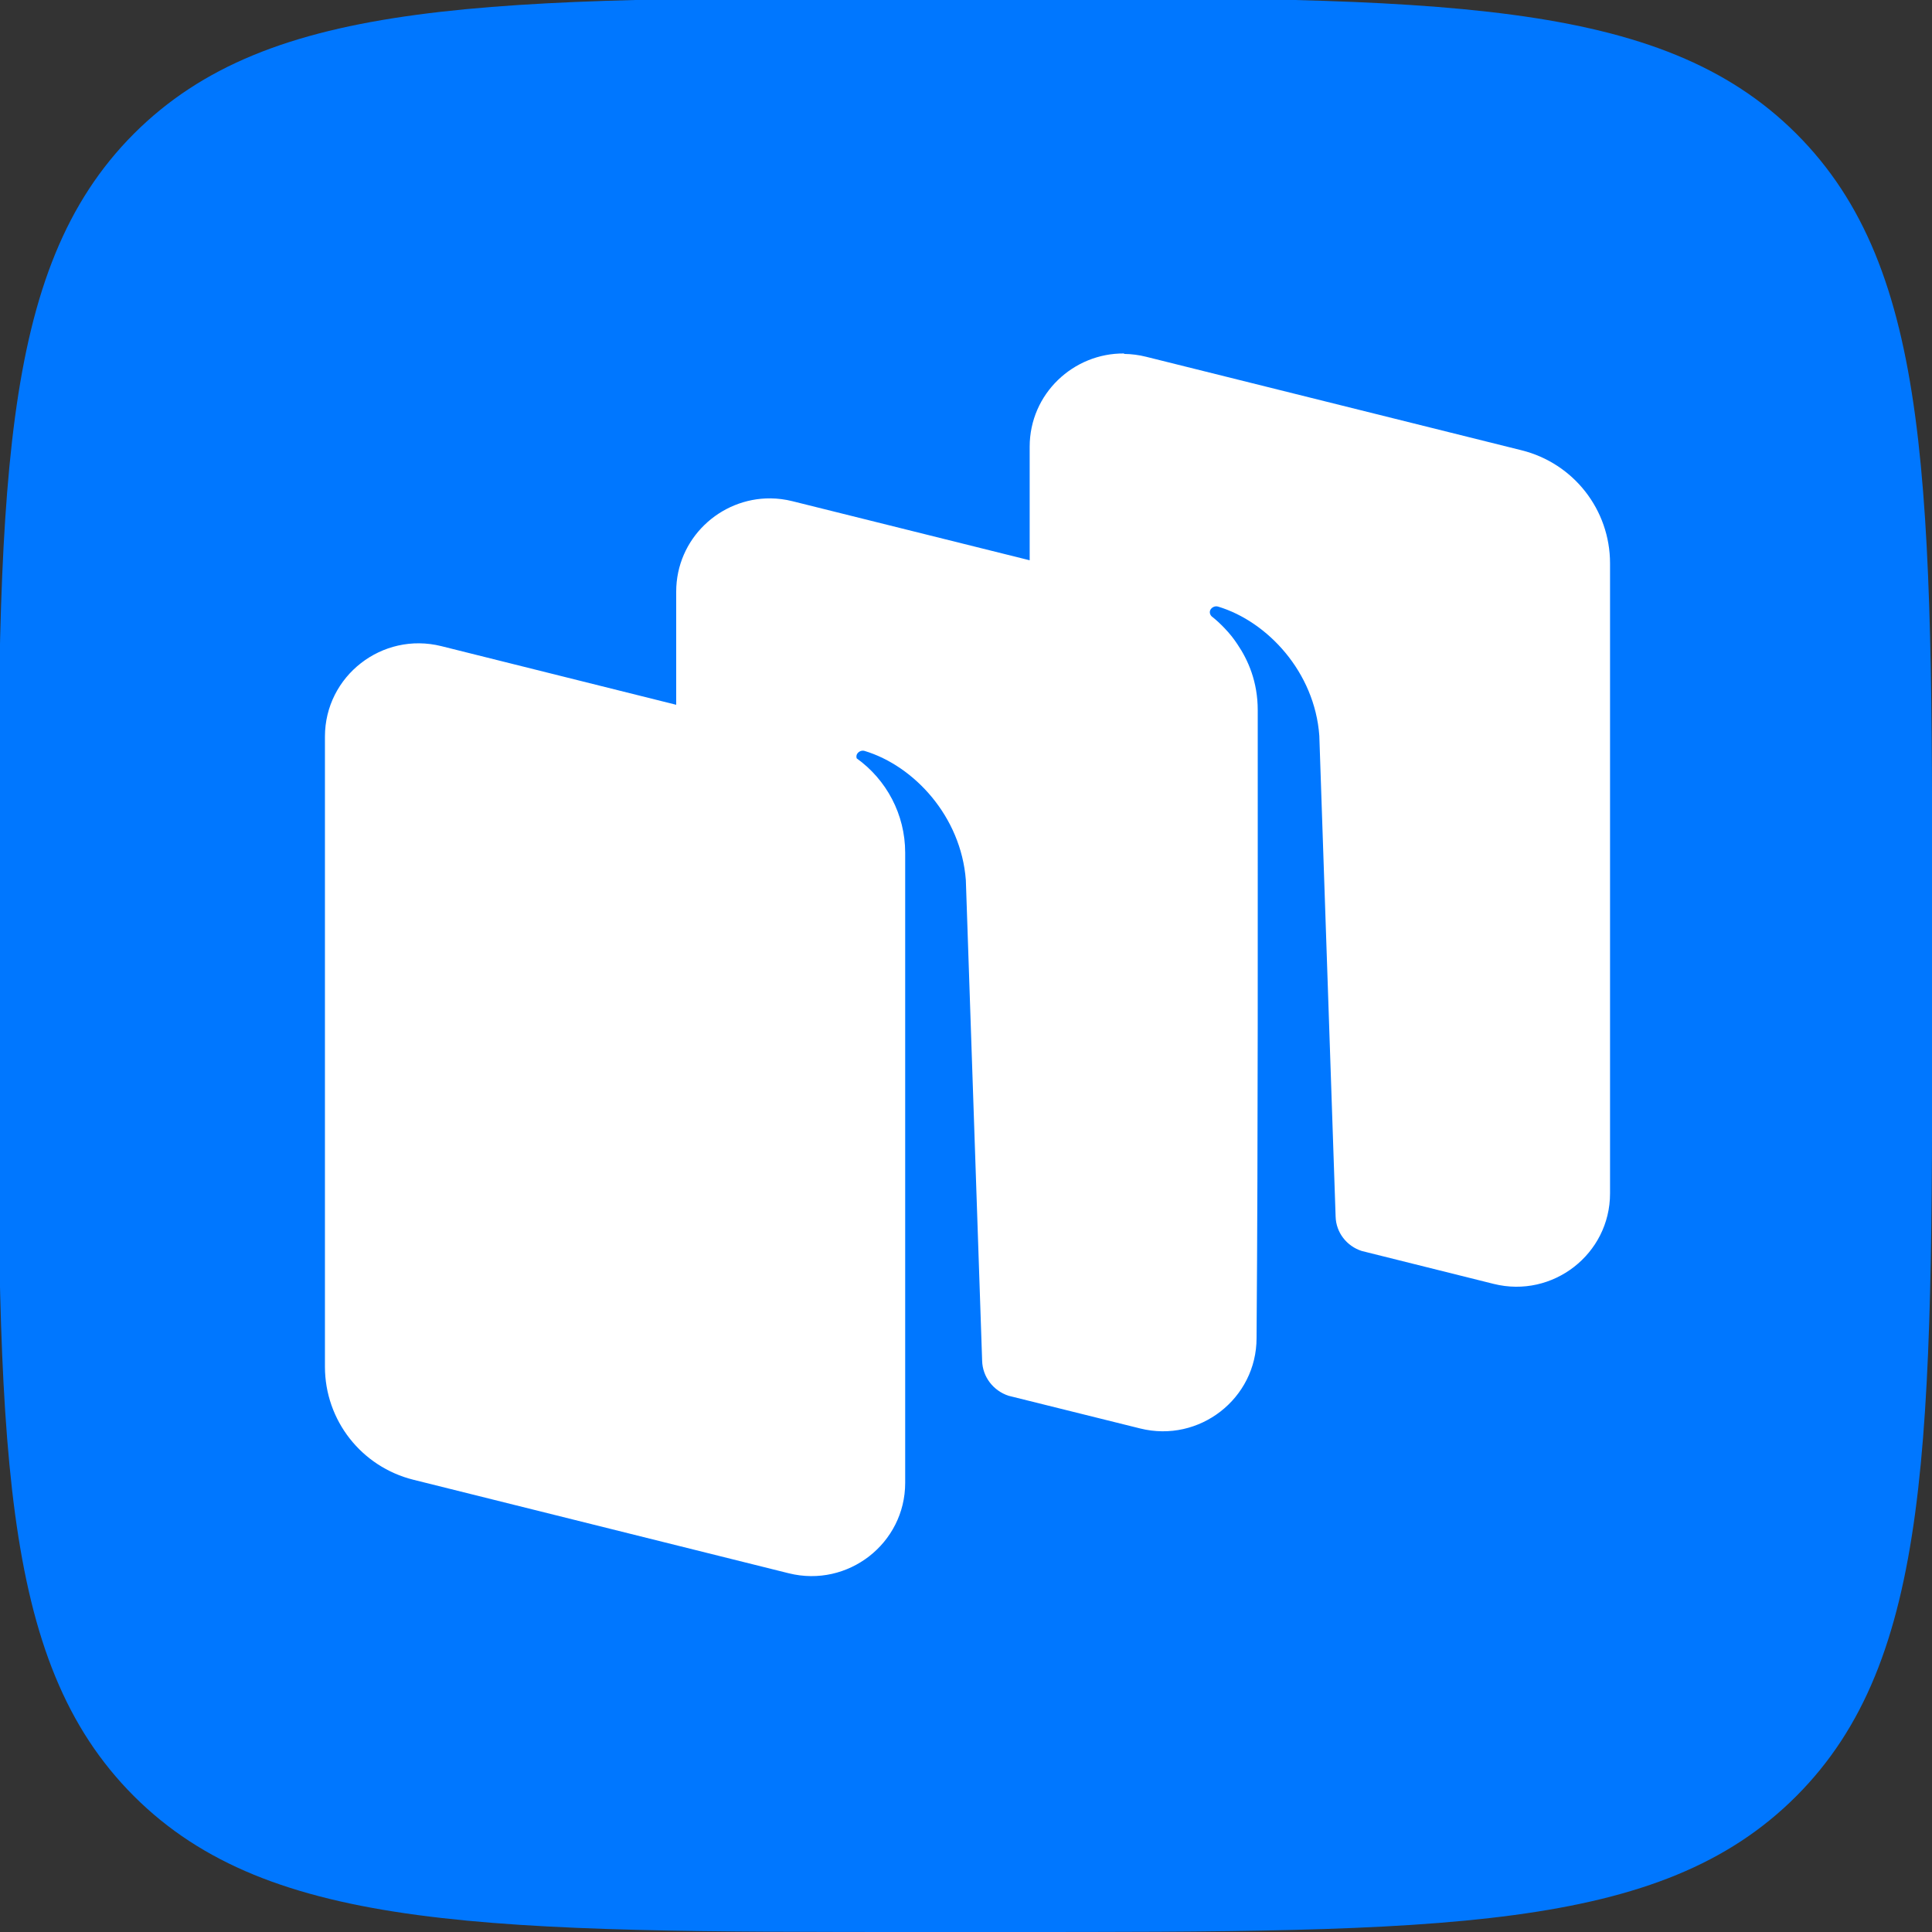 <?xml version="1.0" encoding="UTF-8"?> <svg xmlns="http://www.w3.org/2000/svg" width="48" height="48" viewBox="0 0 48 48" fill="none"><rect x="0" y="0" width="48" height="48" fill="#333333" stroke="none"/><g clip-path="url(#clip0_4_2428)"><path fill-rule="evenodd" clip-rule="evenodd" d="M23.018 48C12.164 48 6.709 48 3.327 44.624C-0.049 41.247 -0.049 35.842 -0.049 24.933L-0.049 23.013C-0.049 12.158 -0.049 6.704 3.327 3.322C6.704 -0.054 12.109 -0.054 23.018 -0.054L24.938 -0.054C35.793 -0.054 41.247 -0.054 44.629 3.322C48.005 6.698 48.005 12.104 48.005 23.013V24.933C48.005 35.787 48.005 41.242 44.629 44.624C41.253 48.005 35.847 48 24.938 48H23.018Z" fill="#0077FF"></path><path d="M27.927 8.782C26.673 8.77 25.582 9.78 25.582 11.1V13.92L19.691 12.453C19.508 12.407 19.325 12.384 19.145 12.382C17.891 12.37 16.8 13.381 16.8 14.701V17.51L10.964 16.053C9.496 15.688 8.073 16.795 8.073 18.301V33.955C8.073 35.286 8.978 36.442 10.271 36.764L19.598 39.088C21.066 39.453 22.489 38.346 22.489 36.841V21.186C22.489 20.232 22.022 19.37 21.284 18.841C21.272 18.802 21.275 18.759 21.299 18.724C21.34 18.665 21.413 18.637 21.482 18.657C22.709 19.028 23.876 20.283 23.996 21.865L24.401 33.81C24.412 34.21 24.679 34.552 25.056 34.677L28.328 35.49C29.796 35.855 31.219 34.748 31.219 33.243C31.258 28.077 31.247 22.825 31.248 17.643C31.248 16.939 31.01 16.399 30.743 16.006C30.7 15.941 30.654 15.877 30.605 15.814C30.547 15.74 30.483 15.67 30.418 15.601C30.32 15.499 30.216 15.401 30.104 15.314L30.102 15.312C30.055 15.265 30.042 15.193 30.08 15.138C30.121 15.079 30.195 15.05 30.264 15.071C31.491 15.442 32.663 16.697 32.778 18.278L33.183 30.224C33.193 30.621 33.458 30.96 33.832 31.08L37.11 31.898C38.577 32.264 40.001 31.157 40.001 29.651V13.996C40.001 12.666 39.096 11.509 37.803 11.187L28.476 8.864C28.292 8.818 28.11 8.795 27.93 8.793L27.927 8.782Z" fill="white"></path></g><defs><clipPath id="clip0_4_2428"><rect width="48" height="48" fill="white"></rect></clipPath></defs></svg> 